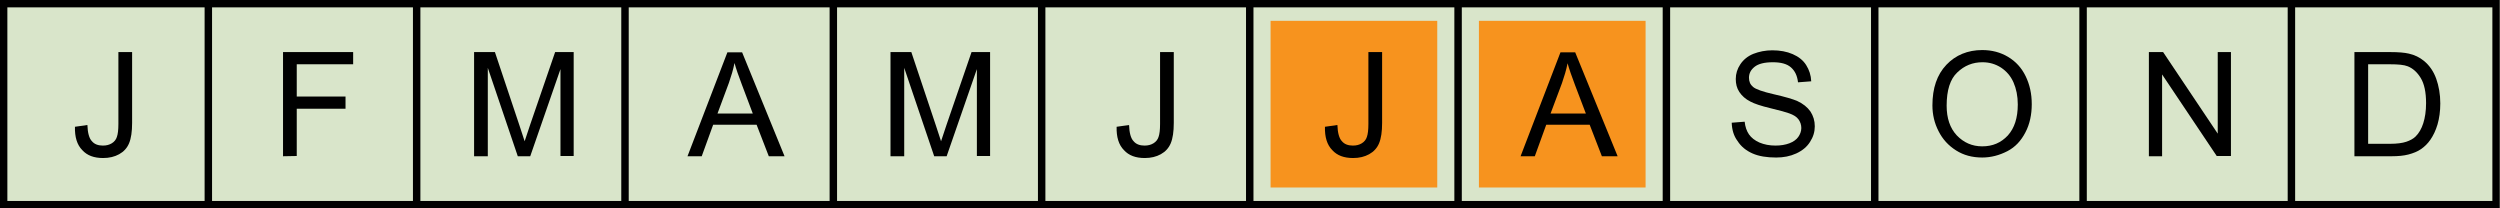 <?xml version="1.0" encoding="UTF-8"?> <svg xmlns="http://www.w3.org/2000/svg" xmlns:xlink="http://www.w3.org/1999/xlink" version="1.1" id="Calque_1" x="0px" y="0px" viewBox="0 0 984 82" style="enable-background:new 0 0 984 82;" xml:space="preserve"> <style type="text/css"> .st0{fill:#D9E5CA;} .st1{display:none;} .st2{display:inline;fill:#F7931E;} .st3{fill:#F7931E;} .st4{fill:none;stroke:#000000;stroke-width:2.93;stroke-miterlimit:10;} </style> <g id="FOND_TEMP"> <rect y="0" class="st0" width="983.9" height="82"></rect> </g> <g id="Janvier" class="st1"> <rect x="8.2" y="8.2" class="st2" width="65.6" height="65.6"></rect> </g> <g id="Février" class="st1"> <rect x="90.2" y="8.2" class="st2" width="65.6" height="65.6"></rect> </g> <g id="Mars" class="st1"> <rect x="172.2" y="8.2" class="st2" width="65.6" height="65.6"></rect> </g> <g id="Avril" class="st1"> <rect x="254.2" y="8.2" class="st2" width="65.6" height="65.6"></rect> </g> <g id="Mai" class="st1"> <rect x="336.2" y="8.2" class="st2" width="65.6" height="65.6"></rect> </g> <g id="Juin" class="st1"> <rect x="418.2" y="8.2" class="st2" width="65.6" height="65.6"></rect> </g> <g id="Juillet"> <rect x="500.1" y="8.2" class="st3" width="65.6" height="65.6"></rect> </g> <g id="Août"> <rect x="582.1" y="8.2" class="st3" width="65.6" height="65.6"></rect> </g> <g id="Septembre" class="st1"> <rect x="664.1" y="8.2" class="st2" width="65.6" height="65.6"></rect> </g> <g id="Octobre" class="st1"> <rect x="746.1" y="8.2" class="st2" width="65.6" height="65.6"></rect> </g> <g id="Novembre" class="st1"> <rect x="828.1" y="8.2" class="st2" width="65.6" height="65.6"></rect> </g> <g id="Decembre" class="st1"> <rect x="910.1" y="8.2" class="st2" width="65.6" height="65.6"></rect> </g> <g id="GRILLE"> <g> <path d="M981,2.9v76.2H2.9V2.9H981 M983.9,0H0v82h983.9V0L983.9,0z"></path> </g> <line class="st4" x1="82" y1="0" x2="82" y2="82"></line> <line class="st4" x1="164" y1="0" x2="164" y2="82"></line> <line class="st4" x1="246" y1="0" x2="246" y2="82"></line> <line class="st4" x1="328" y1="0" x2="328" y2="82"></line> <line class="st4" x1="410" y1="0" x2="410" y2="82"></line> <line class="st4" x1="491.9" y1="0" x2="491.9" y2="82"></line> <line class="st4" x1="573.9" y1="0" x2="573.9" y2="82"></line> <line class="st4" x1="655.9" y1="0" x2="655.9" y2="82"></line> <line class="st4" x1="737.9" y1="0" x2="737.9" y2="82"></line> <line class="st4" x1="819.9" y1="0" x2="819.9" y2="82"></line> <line class="st4" x1="901.9" y1="0" x2="901.9" y2="82"></line> </g> <g id="MOIS"> <g> <path d="M29.5,49.9l4.9-0.7c0.1,3.1,0.7,5.3,1.8,6.4c1,1.2,2.5,1.7,4.3,1.7c1.4,0,2.5-0.3,3.5-0.9c1-0.6,1.7-1.5,2-2.5 c0.4-1.1,0.6-2.8,0.6-5.1V20.5H52v27.9c0,3.4-0.4,6.1-1.2,8s-2.1,3.3-3.9,4.3c-1.8,1-3.9,1.5-6.3,1.5c-3.6,0-6.3-1-8.2-3.1 C30.3,57,29.4,53.9,29.5,49.9z"></path> </g> <g> <path d="M111.4,61.5v-41H139v4.8h-22.2V38H136v4.8h-19.2v18.6L111.4,61.5L111.4,61.5z"></path> </g> <g> <path d="M186.6,61.5v-41h8.2l9.7,29c0.9,2.7,1.5,4.7,2,6.1c0.5-1.5,1.2-3.7,2.2-6.6l9.8-28.5h7.3v40.9h-5.2V27.2l-11.9,34.3h-4.9 L192,26.7v34.8H186.6z"></path> </g> <g> <path d="M270.6,61.5l15.7-40.9h5.8l16.7,40.9h-6.2l-4.8-12.4h-17.1l-4.5,12.4H270.6z M282.4,44.7h13.9L292,33.3 c-1.3-3.4-2.3-6.3-2.9-8.5c-0.5,2.6-1.3,5.2-2.2,7.8L282.4,44.7z"></path> </g> <g> <path d="M350.5,61.5v-41h8.2l9.7,29c0.9,2.7,1.5,4.7,2,6.1c0.5-1.5,1.2-3.7,2.2-6.6l9.8-28.5h7.3v40.9h-5.2V27.2l-11.9,34.3h-4.9 l-11.8-34.8v34.8H350.5z"></path> </g> <g> <path d="M439.5,49.9l4.9-0.7c0.1,3.1,0.7,5.3,1.8,6.4c1,1.2,2.5,1.7,4.3,1.7c1.4,0,2.5-0.3,3.5-0.9c1-0.6,1.7-1.5,2-2.5 c0.4-1.1,0.6-2.8,0.6-5.1V20.5h5.4v27.9c0,3.4-0.4,6.1-1.2,8s-2.1,3.3-3.9,4.3s-3.9,1.5-6.3,1.5c-3.6,0-6.3-1-8.2-3.1 C440.3,57,439.4,53.9,439.5,49.9z"></path> </g> <g> <path d="M521.5,49.9l4.9-0.7c0.1,3.1,0.7,5.3,1.8,6.4c1,1.2,2.5,1.7,4.3,1.7c1.4,0,2.5-0.3,3.5-0.9c1-0.6,1.7-1.5,2-2.5 c0.4-1.1,0.6-2.8,0.6-5.1V20.5h5.4v27.9c0,3.4-0.4,6.1-1.2,8s-2.1,3.3-3.9,4.3c-1.8,1-3.9,1.5-6.3,1.5c-3.6,0-6.3-1-8.2-3.1 C522.3,57,521.4,53.9,521.5,49.9z"></path> </g> <g> <path d="M598.5,61.5l15.7-40.9h5.8l16.7,40.9h-6.2l-4.8-12.4h-17.1l-4.5,12.4H598.5z M610.3,44.7h13.9l-4.3-11.3 c-1.3-3.4-2.3-6.3-2.9-8.5c-0.5,2.6-1.3,5.2-2.2,7.8L610.3,44.7z"></path> </g> <g> <path d="M681.6,48.3l5.1-0.4c0.2,2,0.8,3.7,1.7,5s2.3,2.4,4.1,3.2c1.9,0.8,4,1.2,6.3,1.2c2.1,0,3.9-0.3,5.5-0.9 c1.6-0.6,2.8-1.5,3.5-2.5s1.2-2.2,1.2-3.5s-0.4-2.4-1.1-3.4c-0.7-1-2-1.8-3.7-2.4c-1.1-0.4-3.5-1.1-7.3-2s-6.4-1.8-7.9-2.6 c-2-1-3.4-2.3-4.4-3.8s-1.4-3.2-1.4-5.1c0-2.1,0.6-4,1.8-5.8c1.2-1.8,2.9-3.2,5.1-4.1c2.3-0.9,4.8-1.4,7.5-1.4c3,0,5.7,0.5,8,1.5 s4.1,2.4,5.3,4.3s1.9,4,2,6.4l-5.2,0.4c-0.3-2.6-1.2-4.5-2.8-5.9s-4-2-7.1-2c-3.3,0-5.7,0.6-7.2,1.8c-1.5,1.2-2.2,2.6-2.2,4.3 c0,1.5,0.5,2.7,1.6,3.6c1,0.9,3.8,1.9,8.2,2.9s7.4,1.9,9.1,2.6c2.4,1.1,4.1,2.5,5.3,4.2c1.1,1.7,1.7,3.6,1.7,5.8s-0.6,4.2-1.9,6.2 c-1.2,1.9-3,3.4-5.4,4.5s-5,1.6-7.9,1.6c-3.7,0-6.8-0.5-9.3-1.6s-4.5-2.7-5.9-4.9C682.4,53.5,681.7,51.1,681.6,48.3z"></path> </g> <g> <path d="M760.6,41.5c0-6.8,1.8-12.1,5.5-16c3.6-3.8,8.4-5.8,14.1-5.8c3.8,0,7.2,0.9,10.2,2.7c3,1.8,5.3,4.3,6.9,7.6 s2.4,6.9,2.4,11s-0.8,7.9-2.5,11.1c-1.7,3.3-4,5.8-7.1,7.4s-6.4,2.5-9.9,2.5c-3.9,0-7.3-0.9-10.3-2.8c-3-1.9-5.3-4.4-6.9-7.6 C761.4,48.5,760.6,45.1,760.6,41.5z M766.2,41.6c0,4.9,1.3,8.8,4,11.7c2.7,2.8,6,4.3,10,4.3c4.1,0,7.4-1.4,10.1-4.3 c2.6-2.9,3.9-6.9,3.9-12.2c0-3.3-0.6-6.2-1.7-8.7s-2.8-4.4-4.9-5.8c-2.2-1.4-4.6-2.1-7.3-2.1c-3.8,0-7.1,1.3-9.9,4 C767.6,31.1,766.2,35.5,766.2,41.6z"></path> </g> <g> <path d="M845.8,61.5v-41h5.6l21.5,32.1V20.5h5.2v40.9h-5.6L851,29.3v32.2H845.8z"></path> </g> <g> <path d="M926.7,61.5v-41h14.1c3.2,0,5.6,0.2,7.3,0.6c2.3,0.5,4.3,1.5,6,2.9c2.2,1.8,3.8,4.2,4.8,7s1.6,6.1,1.6,9.7 c0,3.1-0.4,5.9-1.1,8.3s-1.7,4.4-2.8,6s-2.4,2.8-3.7,3.7s-3,1.6-4.9,2.1s-4.1,0.7-6.6,0.7H926.7z M932.1,56.6h8.7 c2.7,0,4.8-0.3,6.3-0.8s2.8-1.2,3.7-2.1c1.3-1.3,2.3-3,3-5.2s1.1-4.8,1.1-7.9c0-4.3-0.7-7.6-2.1-9.9c-1.4-2.3-3.1-3.8-5.1-4.6 c-1.5-0.6-3.8-0.8-7-0.8h-8.6L932.1,56.6L932.1,56.6z"></path> </g> </g> </svg> 